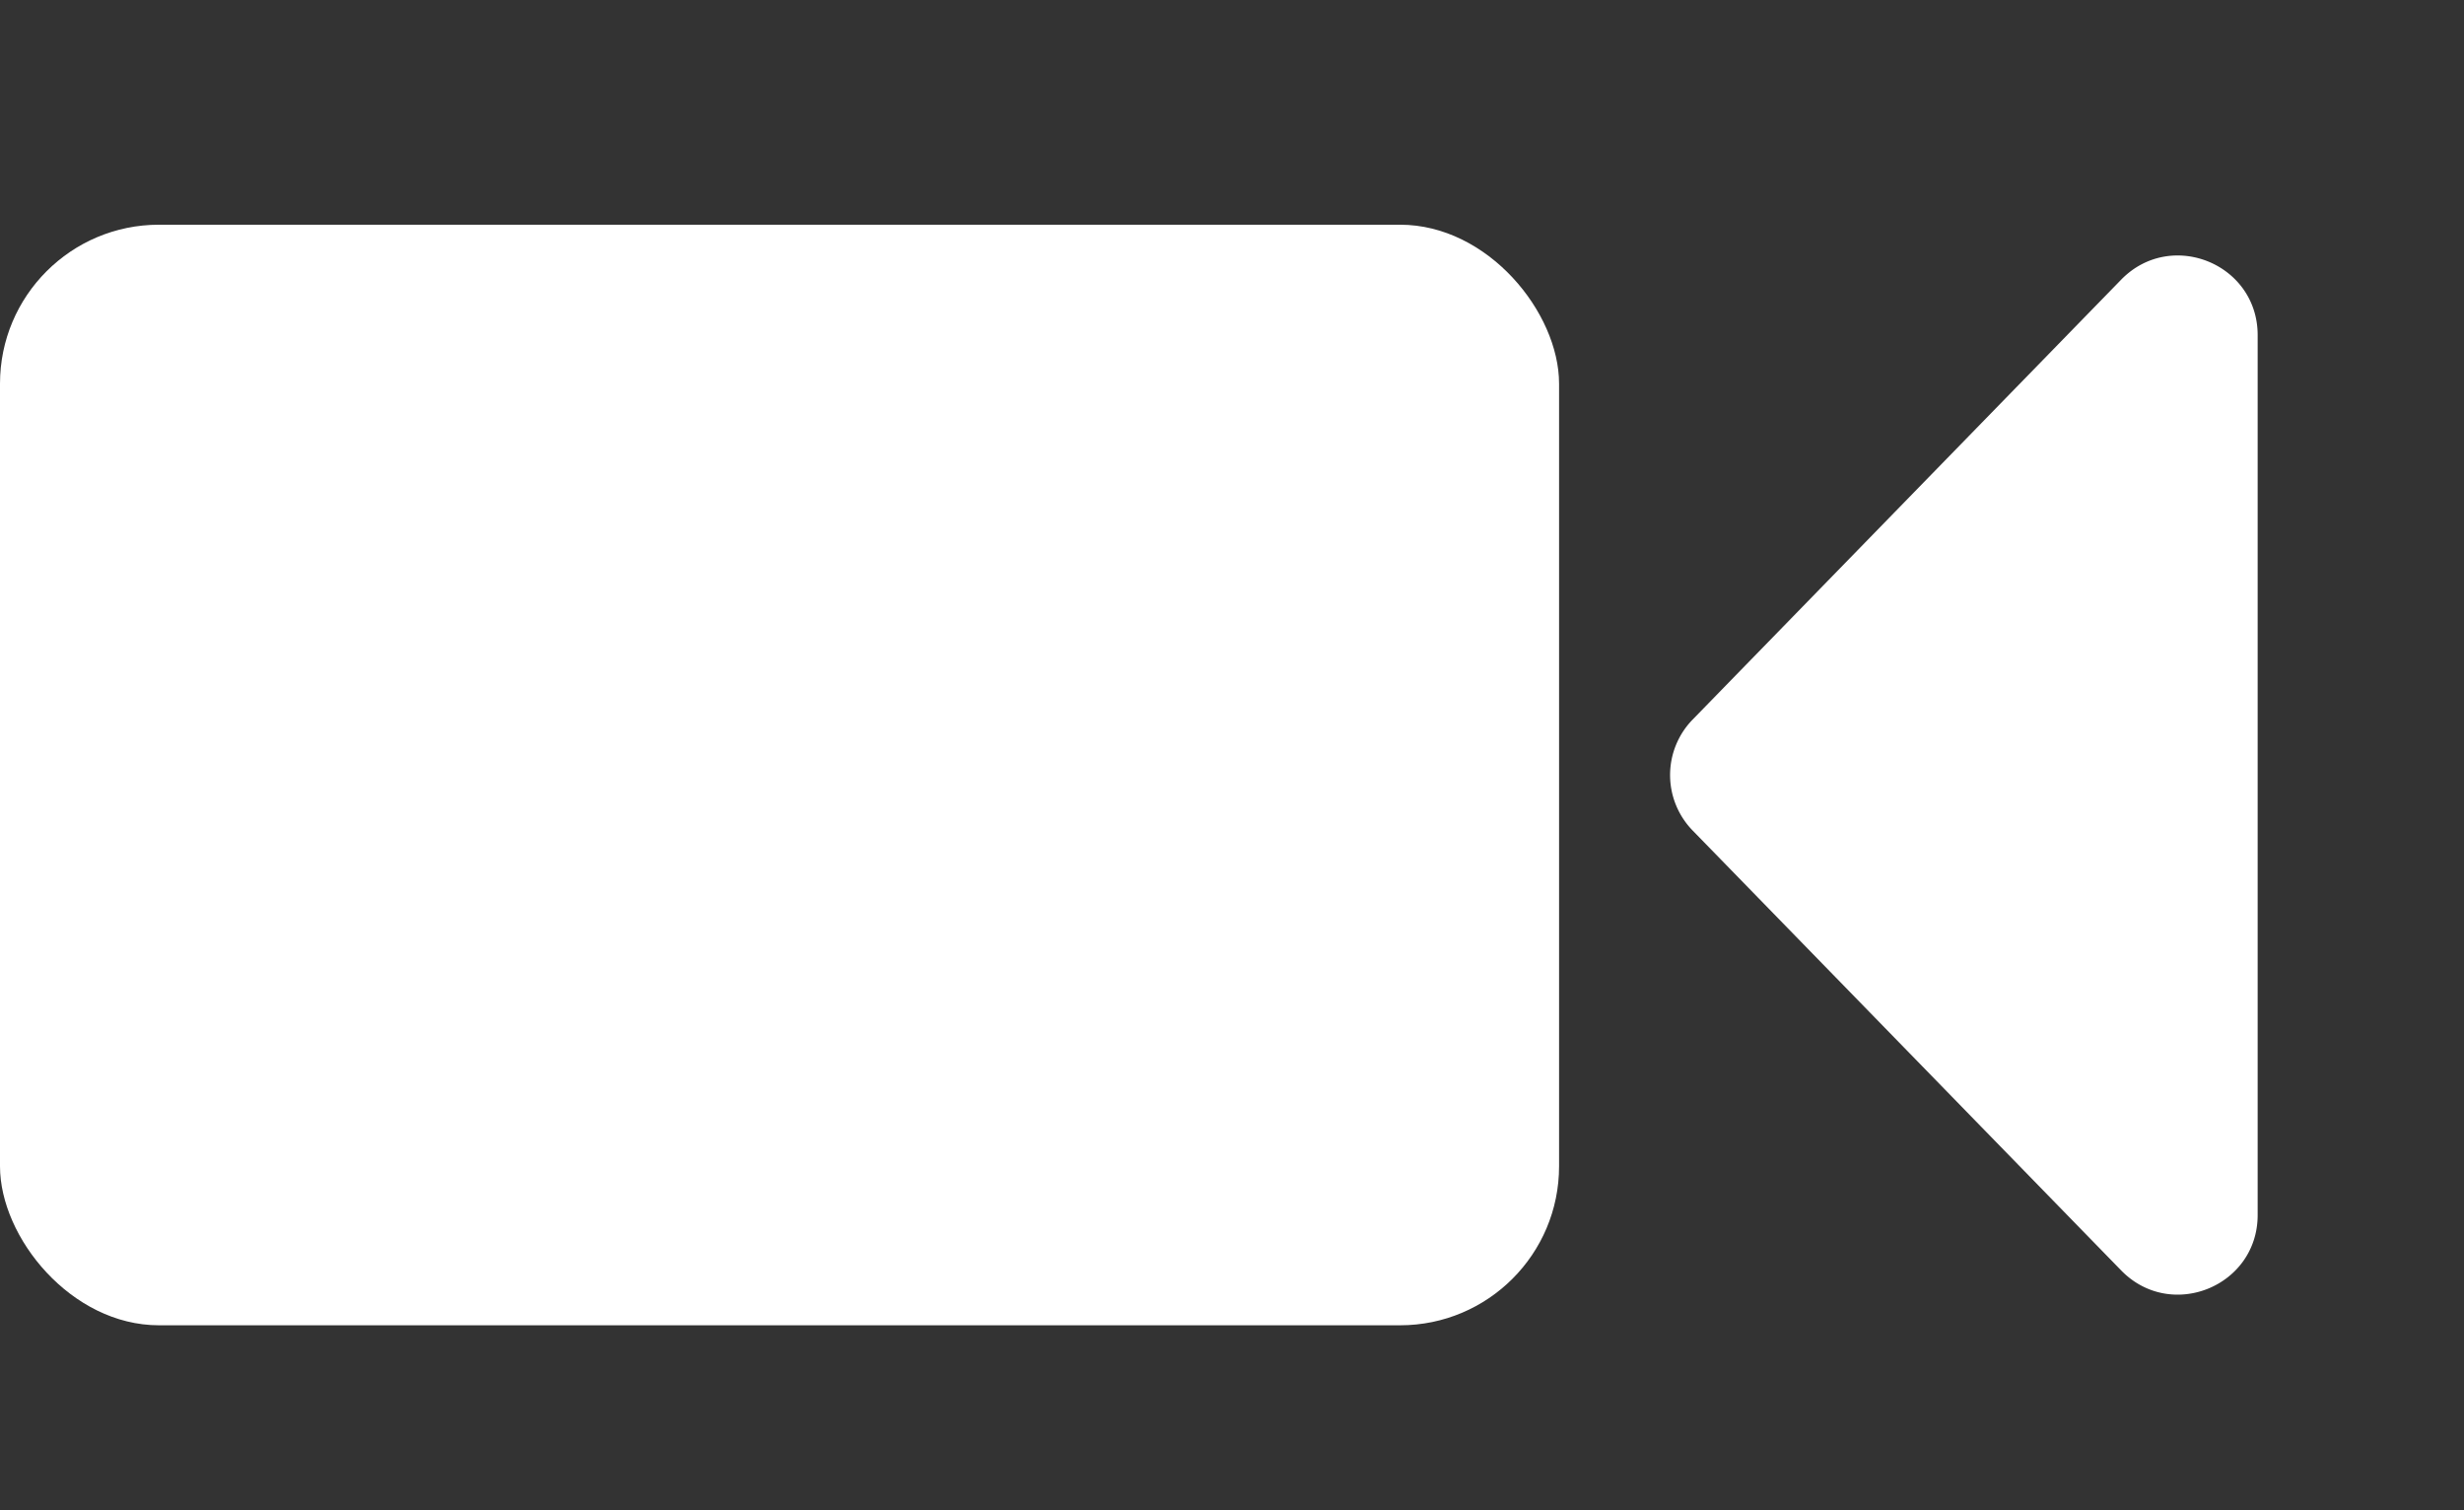 <svg width="31" height="19" viewBox="0 0 31 19" fill="none" xmlns="http://www.w3.org/2000/svg"><rect x="0" y="0" width="31" height="19" fill="#333333" stroke="none"/><rect y="2.827" width="19.615" height="13.846" rx="2" fill="#fff"/><path d="M21.295 10.448a1 1 0 0 1 0-1.395l5.392-5.535c.627-.642 1.717-.2 1.717.698v11.07c0 .897-1.09 1.34-1.717.697l-5.392-5.535Z" fill="#fff"/></svg>